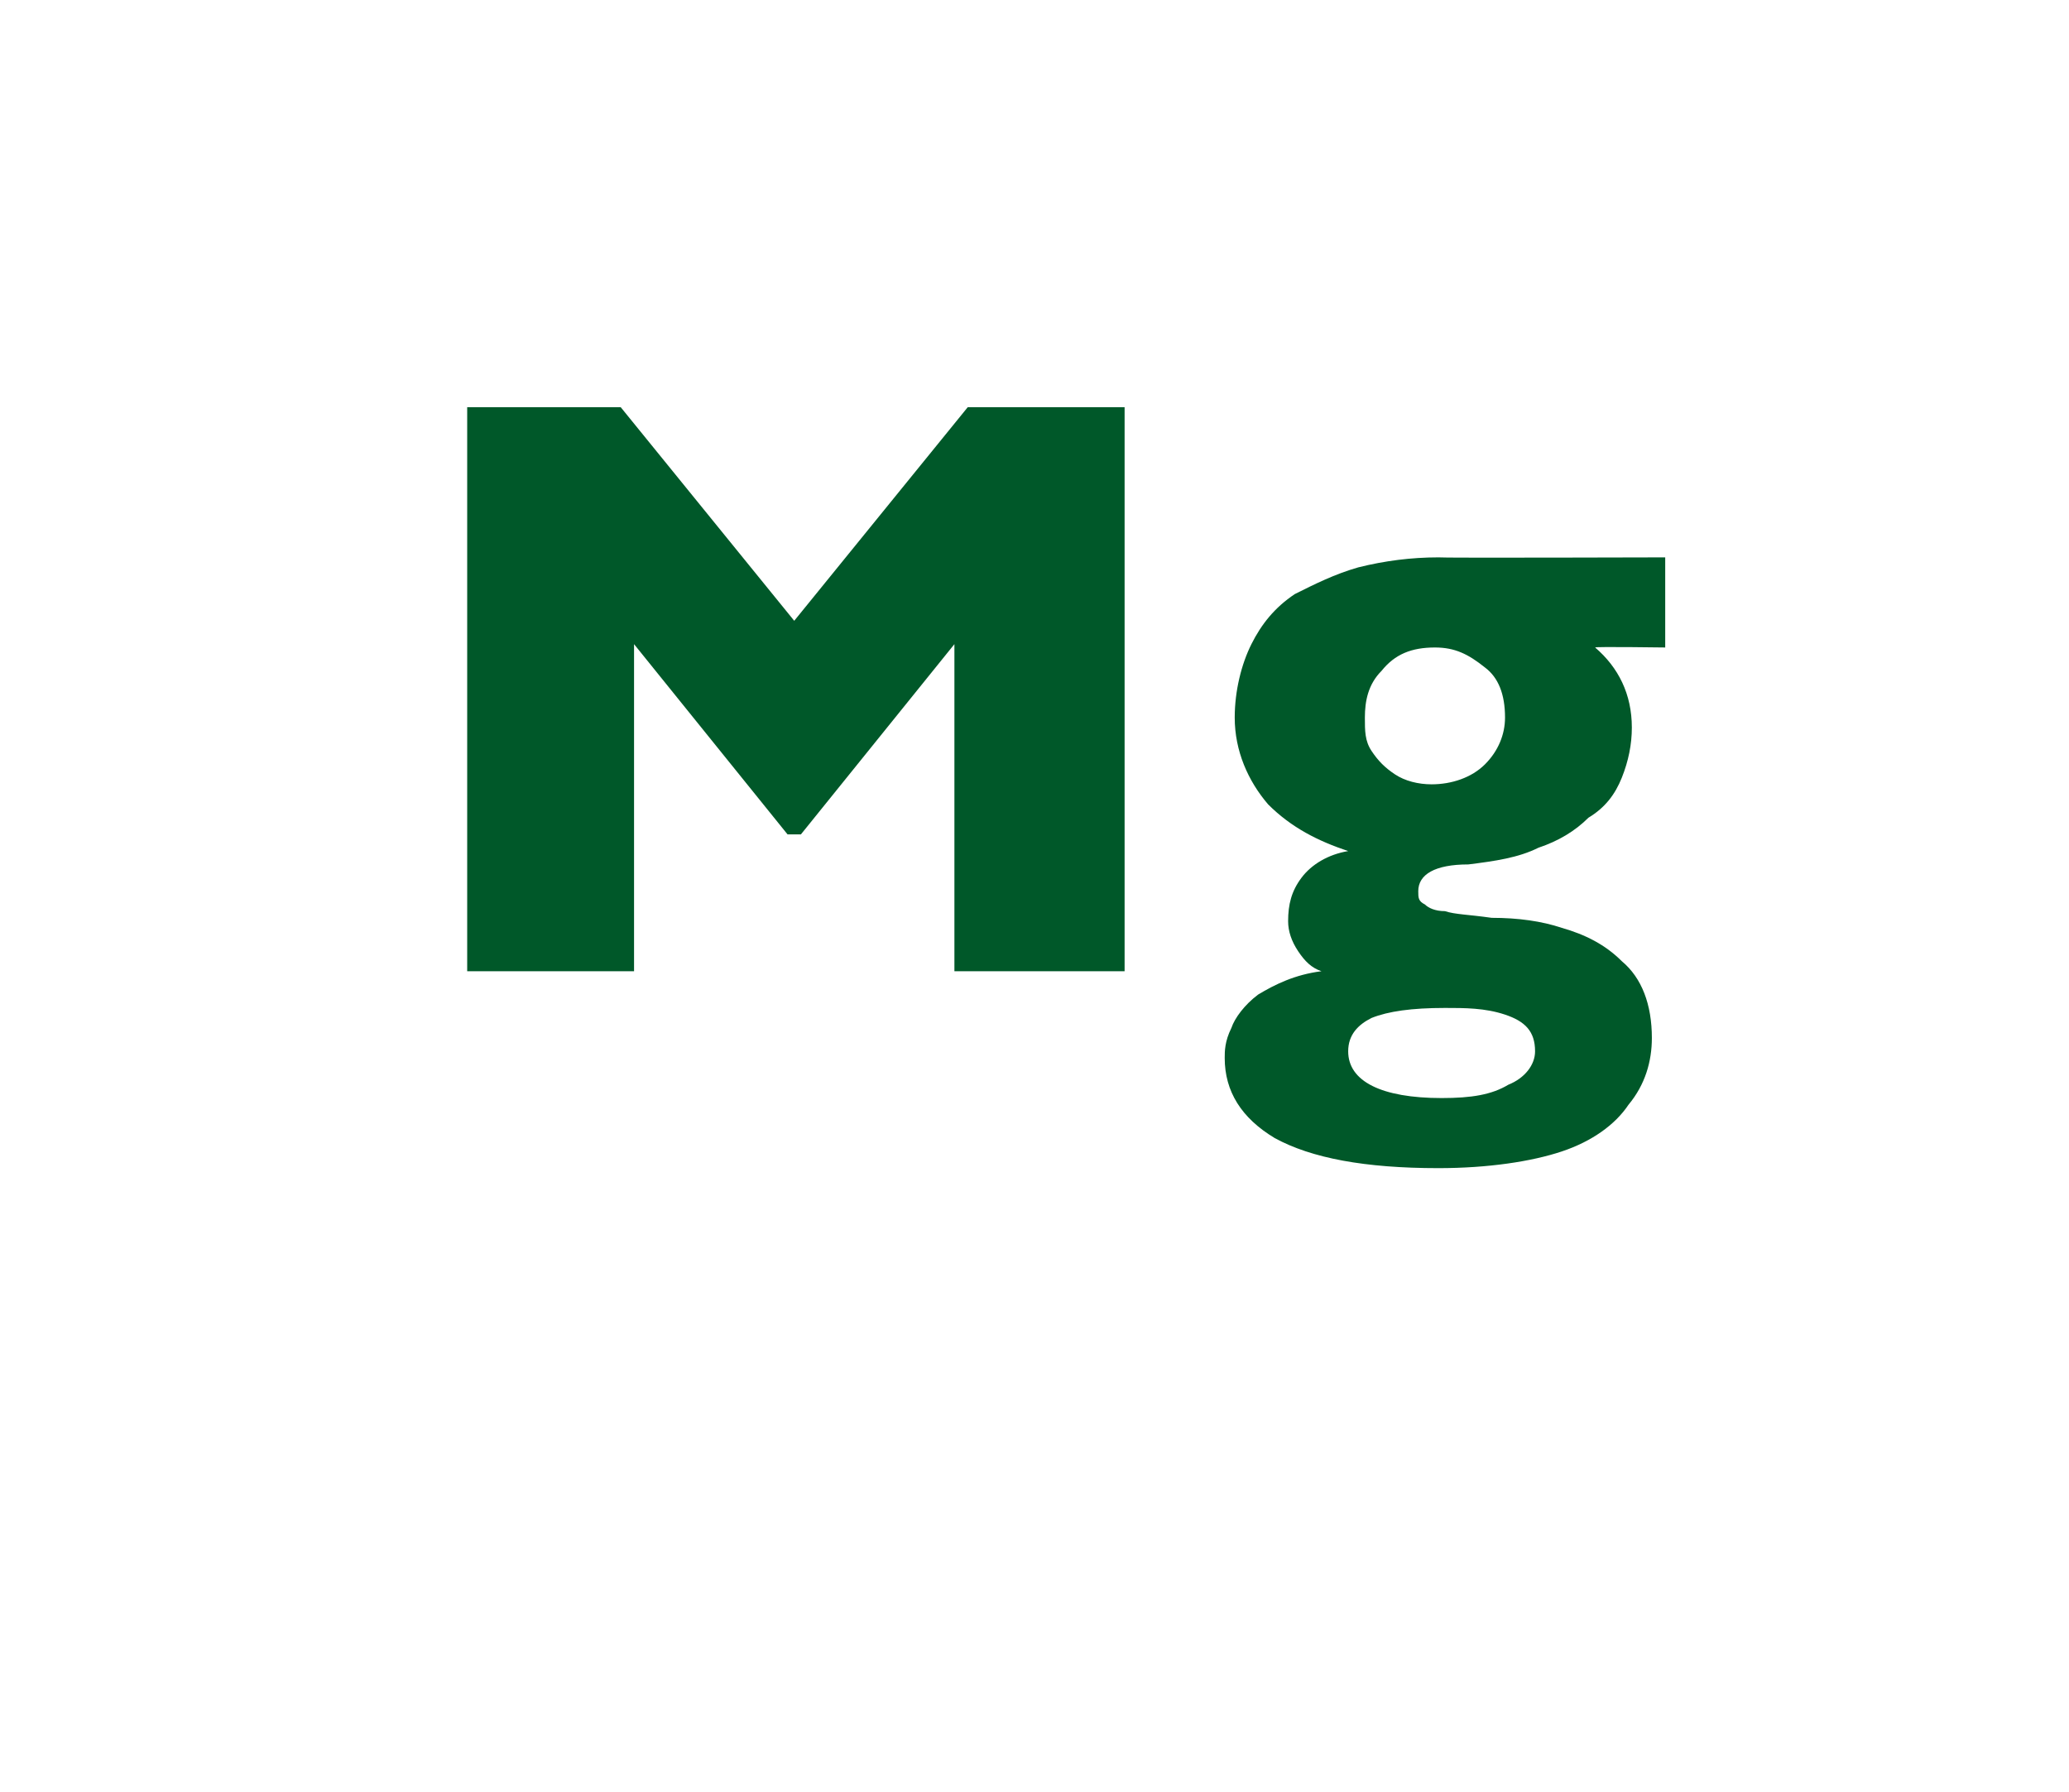 <?xml version="1.0" standalone="no"?><!DOCTYPE svg PUBLIC "-//W3C//DTD SVG 1.1//EN" "http://www.w3.org/Graphics/SVG/1.1/DTD/svg11.dtd"><svg xmlns="http://www.w3.org/2000/svg" version="1.1" width="62px" height="53.7px" viewBox="0 -12 62 53.7" style="top:-12px">  <desc>Mg</desc>  <defs/>  <g id="Polygon167904">    <path d="M 33.7 17.1 L 28.6 17.1 L 28.6 7.3 L 24 13 L 23.6 13 L 19 7.3 L 19 17.1 L 14 17.1 L 14 0.2 L 18.6 0.2 L 23.8 6.6 L 29 0.2 L 33.7 0.2 L 33.7 17.1 Z M 49.9 7.4 C 49.9 7.4 47.78 7.37 47.8 7.4 C 48.5 8 48.9 8.8 48.9 9.8 C 48.9 10.3 48.8 10.8 48.6 11.3 C 48.4 11.8 48.1 12.2 47.6 12.5 C 47.2 12.9 46.7 13.2 46.1 13.4 C 45.5 13.7 44.8 13.8 44 13.9 C 43 13.9 42.5 14.2 42.5 14.7 C 42.5 14.9 42.5 15 42.7 15.1 C 42.8 15.2 43 15.3 43.3 15.3 C 43.6 15.4 44 15.4 44.7 15.5 C 45.5 15.5 46.2 15.6 46.8 15.8 C 47.5 16 48.1 16.3 48.6 16.8 C 49.2 17.3 49.5 18.1 49.5 19.1 C 49.5 19.8 49.3 20.5 48.8 21.1 C 48.4 21.7 47.7 22.2 46.8 22.5 C 45.9 22.8 44.6 23 43.1 23 C 40.9 23 39.3 22.7 38.2 22.1 C 37.2 21.5 36.7 20.7 36.7 19.7 C 36.7 19.5 36.7 19.2 36.9 18.8 C 37 18.5 37.3 18.1 37.7 17.8 C 38.2 17.5 38.8 17.2 39.6 17.1 C 39.3 17 39.1 16.8 38.9 16.5 C 38.7 16.2 38.6 15.9 38.6 15.6 C 38.6 15.1 38.7 14.7 39 14.3 C 39.3 13.9 39.8 13.6 40.4 13.5 C 39.5 13.2 38.7 12.8 38 12.1 C 37.4 11.4 37 10.5 37 9.5 C 37 8.7 37.2 7.9 37.5 7.3 C 37.8 6.7 38.2 6.2 38.8 5.8 C 39.4 5.5 40 5.2 40.7 5 C 41.5 4.8 42.3 4.7 43.1 4.7 C 43.13 4.72 49.9 4.7 49.9 4.7 L 49.9 7.4 Z M 45.1 9.5 C 45.1 8.8 44.9 8.3 44.5 8 C 44 7.6 43.6 7.4 43 7.4 C 42.3 7.4 41.8 7.6 41.4 8.1 C 41 8.5 40.9 9 40.9 9.5 C 40.9 9.9 40.9 10.2 41.1 10.5 C 41.3 10.8 41.5 11 41.8 11.2 C 42.1 11.4 42.5 11.5 42.9 11.5 C 43.5 11.5 44.1 11.3 44.5 10.9 C 44.9 10.5 45.1 10 45.1 9.5 Z M 46 19.5 C 46 18.9 45.7 18.6 45.1 18.4 C 44.5 18.2 43.9 18.2 43.3 18.2 C 42.3 18.2 41.6 18.3 41.1 18.5 C 40.7 18.7 40.4 19 40.4 19.5 C 40.4 20.4 41.4 20.9 43.2 20.9 C 44.1 20.9 44.7 20.8 45.2 20.5 C 45.7 20.3 46 19.9 46 19.5 Z " stroke="none" fill="#005829"/>  </g></svg>